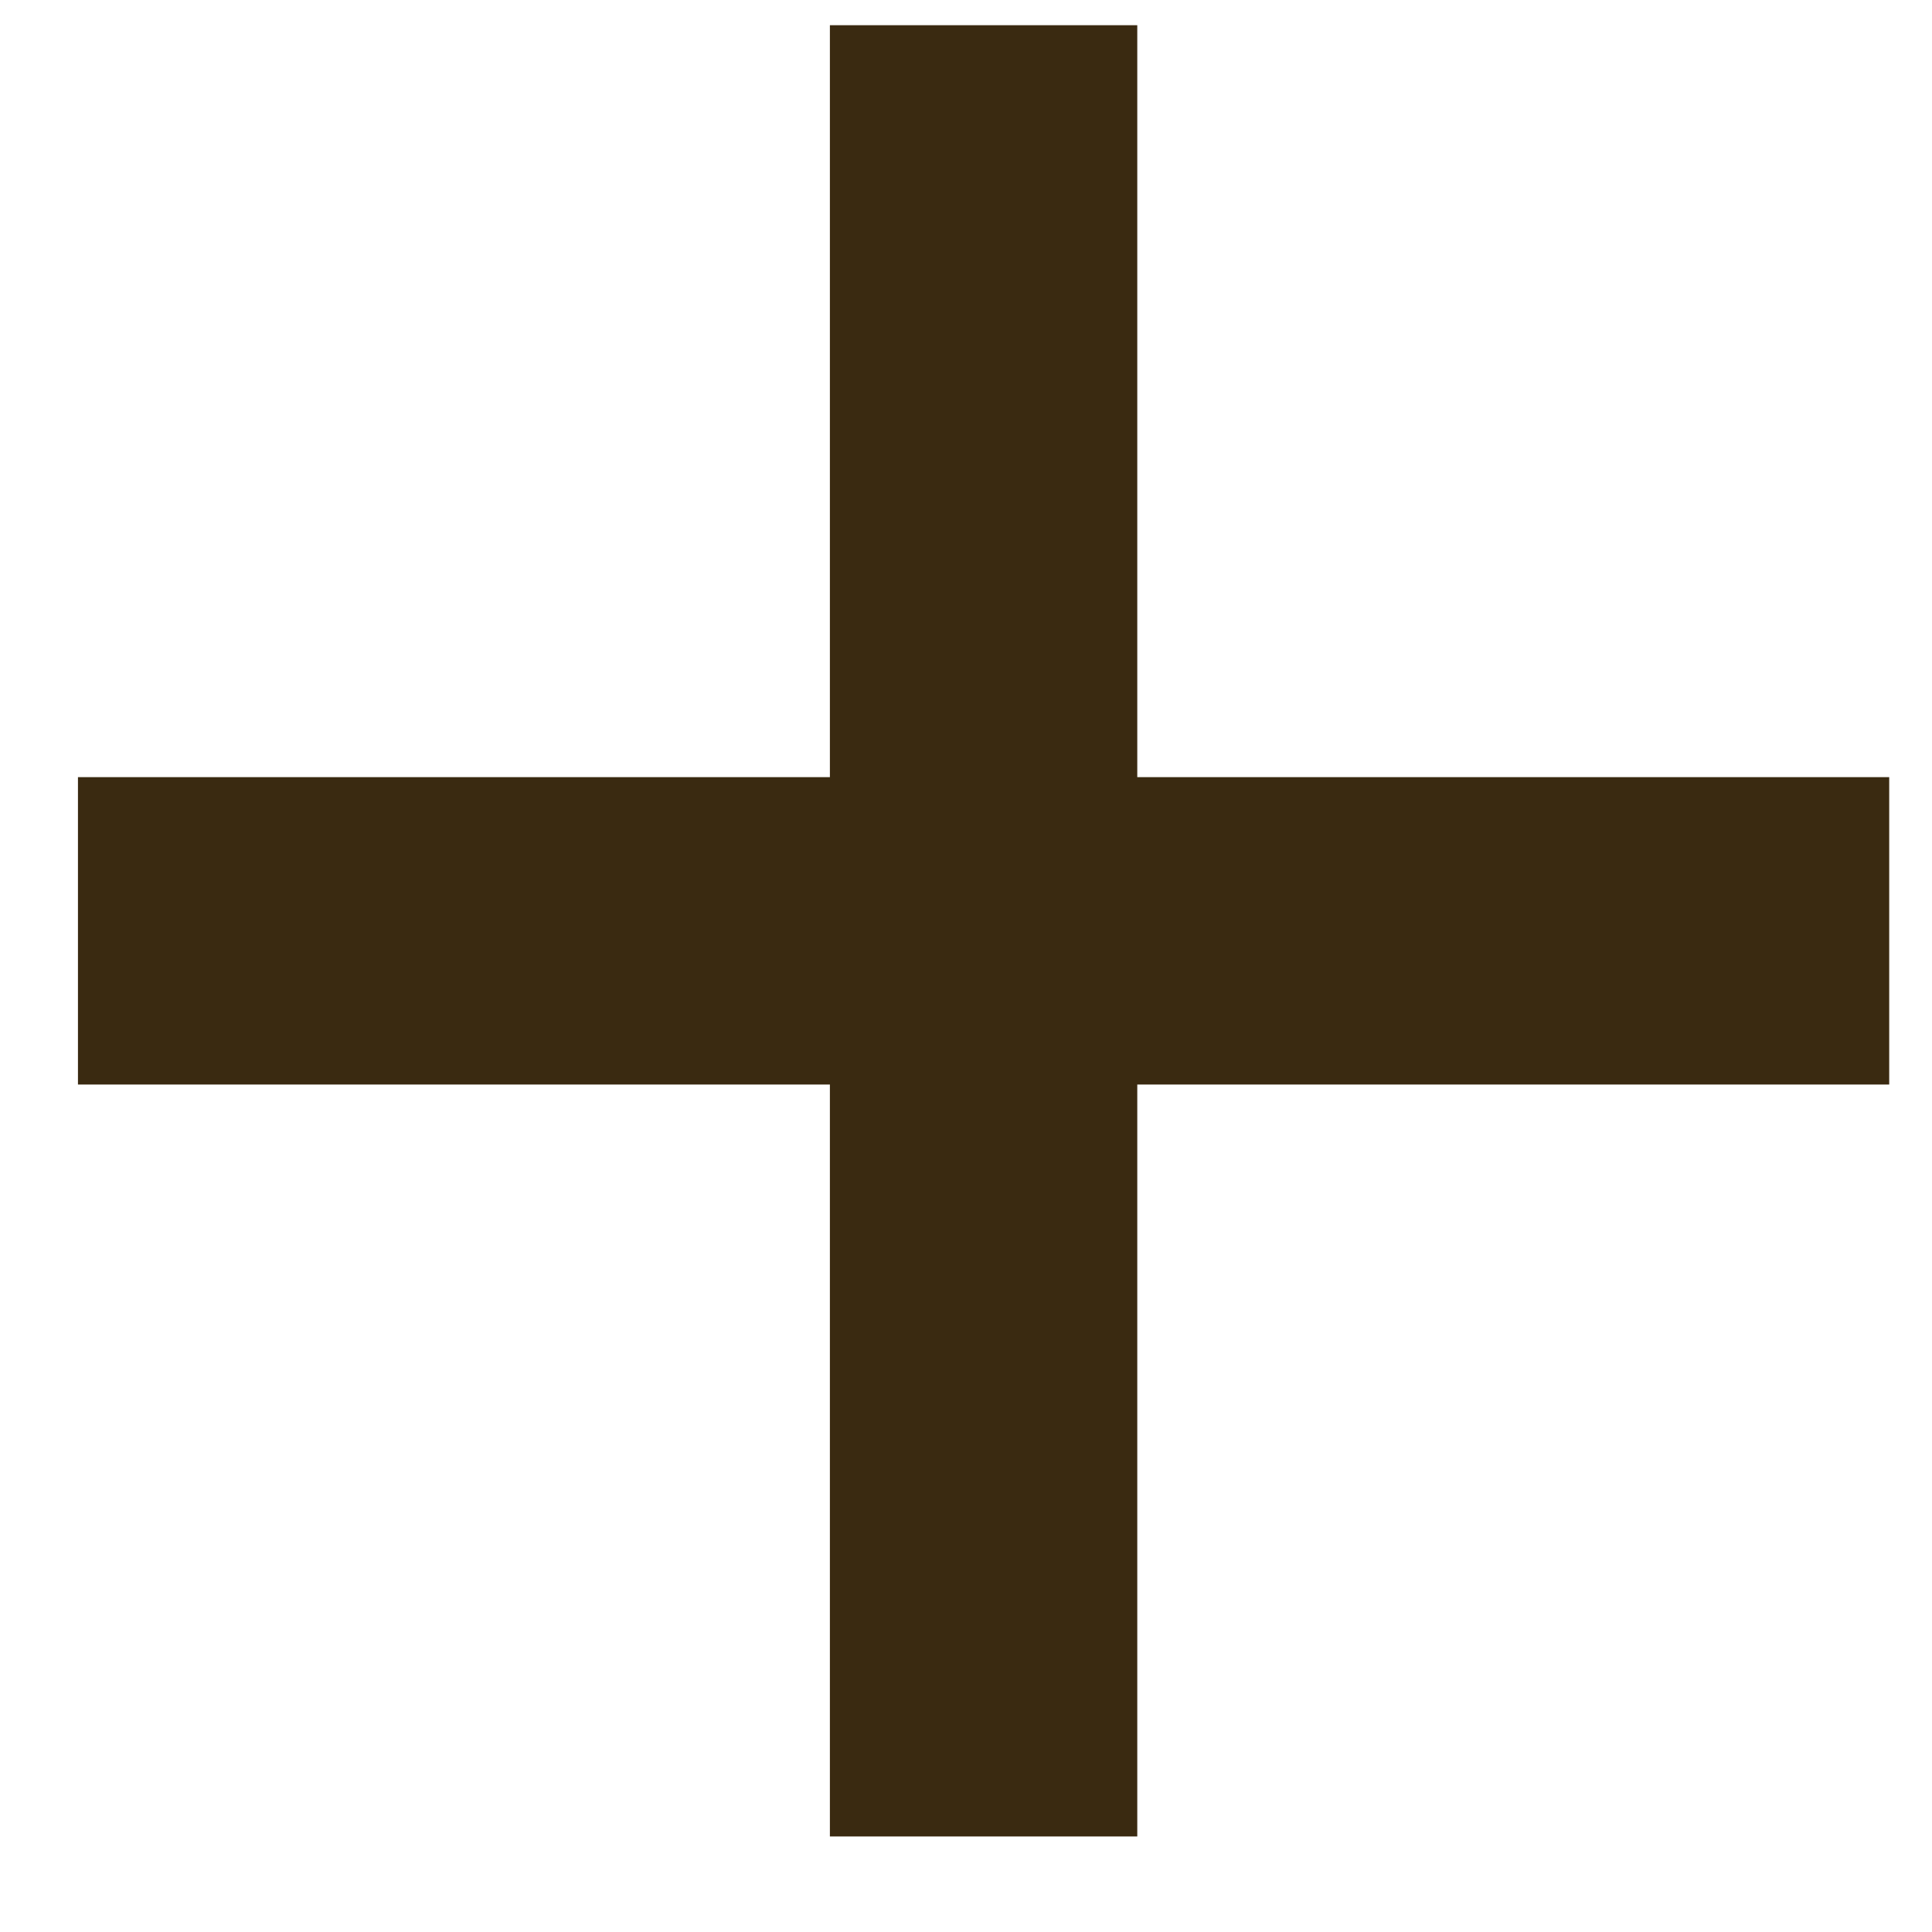 <svg width="20" height="20" viewBox="0 0 20 20" fill="none" xmlns="http://www.w3.org/2000/svg">
<path d="M8.591 19.011V0.261H11.773V19.011H8.591ZM0.807 11.227V8.045H19.557V11.227H0.807Z" fill="#3A2A11"/>
</svg>
